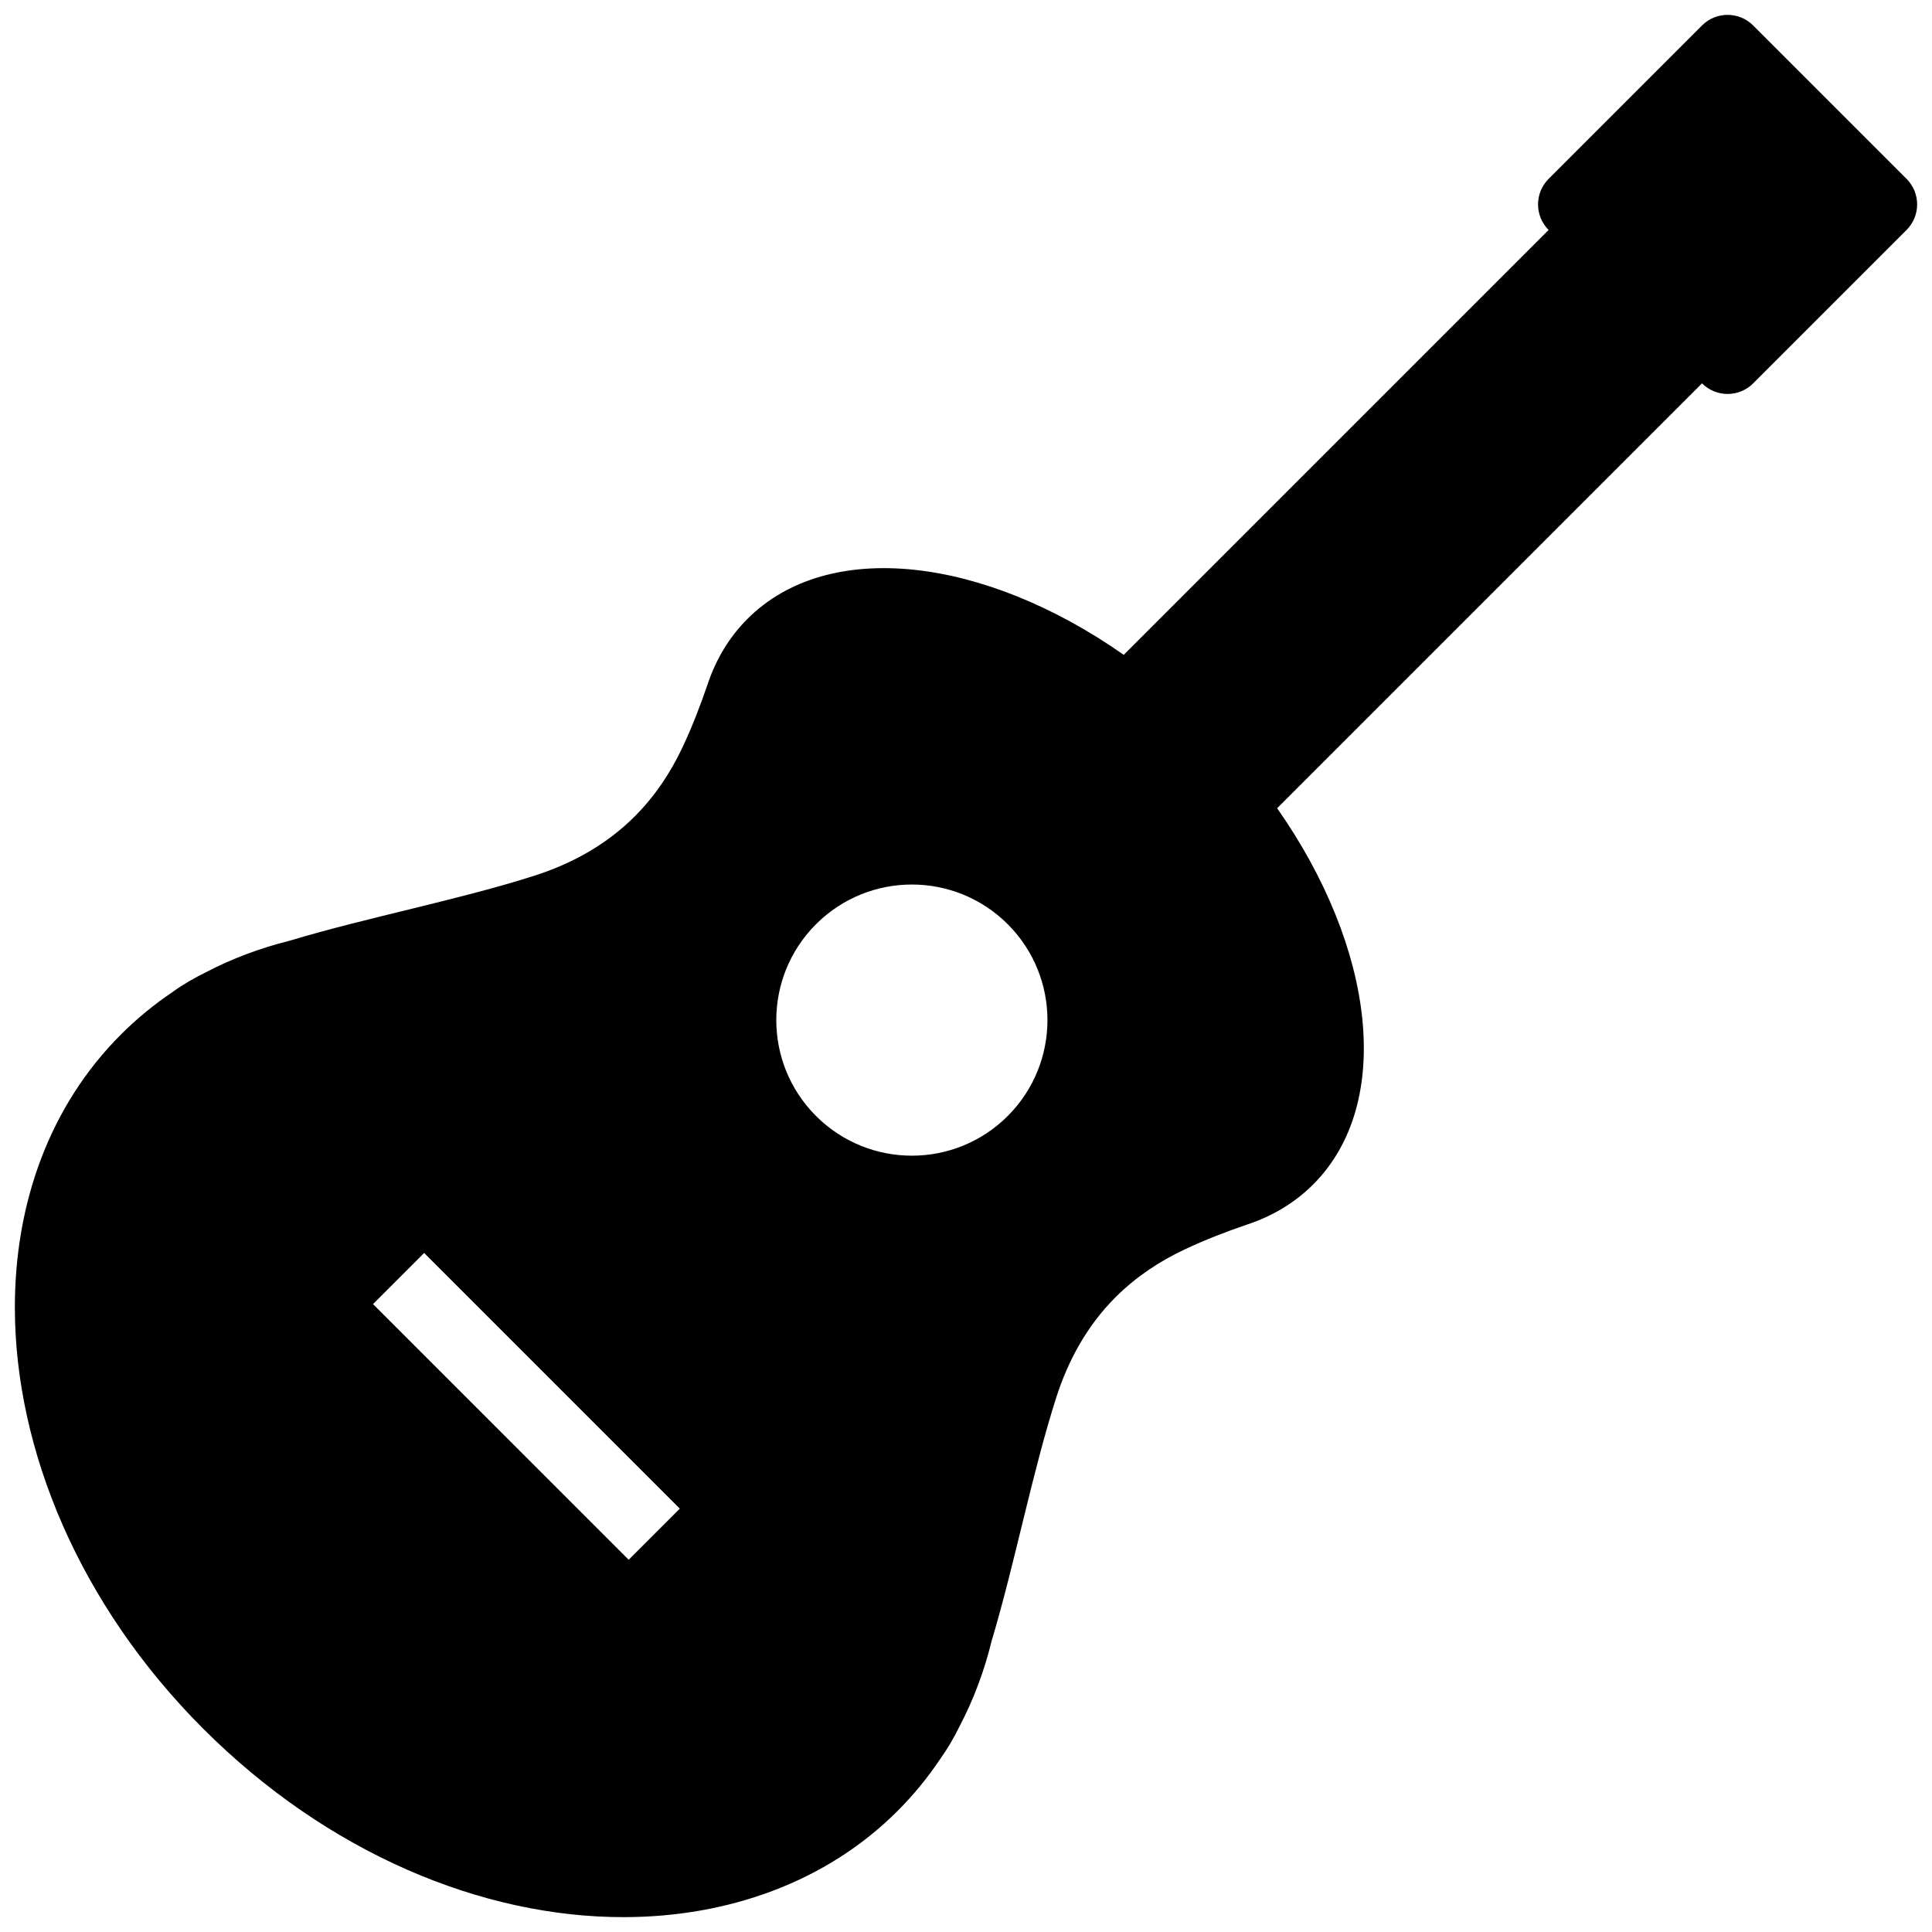 <?xml version="1.0" encoding="utf-8"?>
<!-- Скачано с сайта svg4.ru / Downloaded from svg4.ru -->
<svg fill="#000000" version="1.1" id="Layer_1" xmlns="http://www.w3.org/2000/svg" xmlns:xlink="http://www.w3.org/1999/xlink" 
	 width="800px" height="800px" viewBox="0 0 260 260" enable-background="new 0 0 260 260" xml:space="preserve">
<path d="M256.575,24.068L235.932,3.425c-1.9-1.9-4.981-1.9-6.881,0l-20.643,20.643c-1.899,1.899-1.9,4.979-0.002,6.879
	l-57.178,57.178c-18.815-13.19-39.733-15.744-50.633-4.844c-2.47,2.47-4.249,5.456-5.371,8.815
	c-0.952,2.787-2.043,5.646-3.387,8.497c-1.575,3.339-3.655,6.511-6.425,9.281c-3.879,3.879-8.567,6.389-13.444,7.956
	c-10.148,3.26-22.628,5.638-33.076,8.792c-3.875,0.966-7.588,2.353-11.078,4.166c-1.686,0.828-3.216,1.715-4.546,2.678
	c0.001,0.001,0.003,0.003,0.004,0.004c-2.486,1.667-4.828,3.579-6.995,5.745C6.647,148.846,1.985,161.96,2,176
	c0.02,19.118,8.712,40.007,25.35,56.646C44.045,249.341,64.83,258.038,84,258c13.967-0.028,27.194-4.694,36.78-14.28
	c2.178-2.178,4.097-4.533,5.77-7.033c0.932-1.292,1.793-2.767,2.597-4.392c1.884-3.602,3.32-7.438,4.298-11.451
	c3.117-10.395,5.482-22.753,8.716-32.819c1.567-4.877,4.077-9.565,7.956-13.444c2.77-2.77,5.942-4.85,9.281-6.425
	c2.806-1.324,5.62-2.4,8.366-3.341c3.413-1.119,6.448-2.909,8.951-5.412c10.901-10.901,8.346-31.819-4.844-50.634l57.178-57.178
	l0.002,0.002c1.9,1.9,4.98,1.9,6.881,0l20.643-20.643C258.475,29.049,258.475,25.968,256.575,24.068z M84.605,209.906L50.2,175.501
	l6.881-6.881l34.405,34.405L84.605,209.906z M135.618,150.183c-7.125,7.125-18.678,7.125-25.804,0s-7.125-18.678,0-25.804
	c7.125-7.125,18.678-7.125,25.804,0S142.743,143.057,135.618,150.183z"/>
</svg>